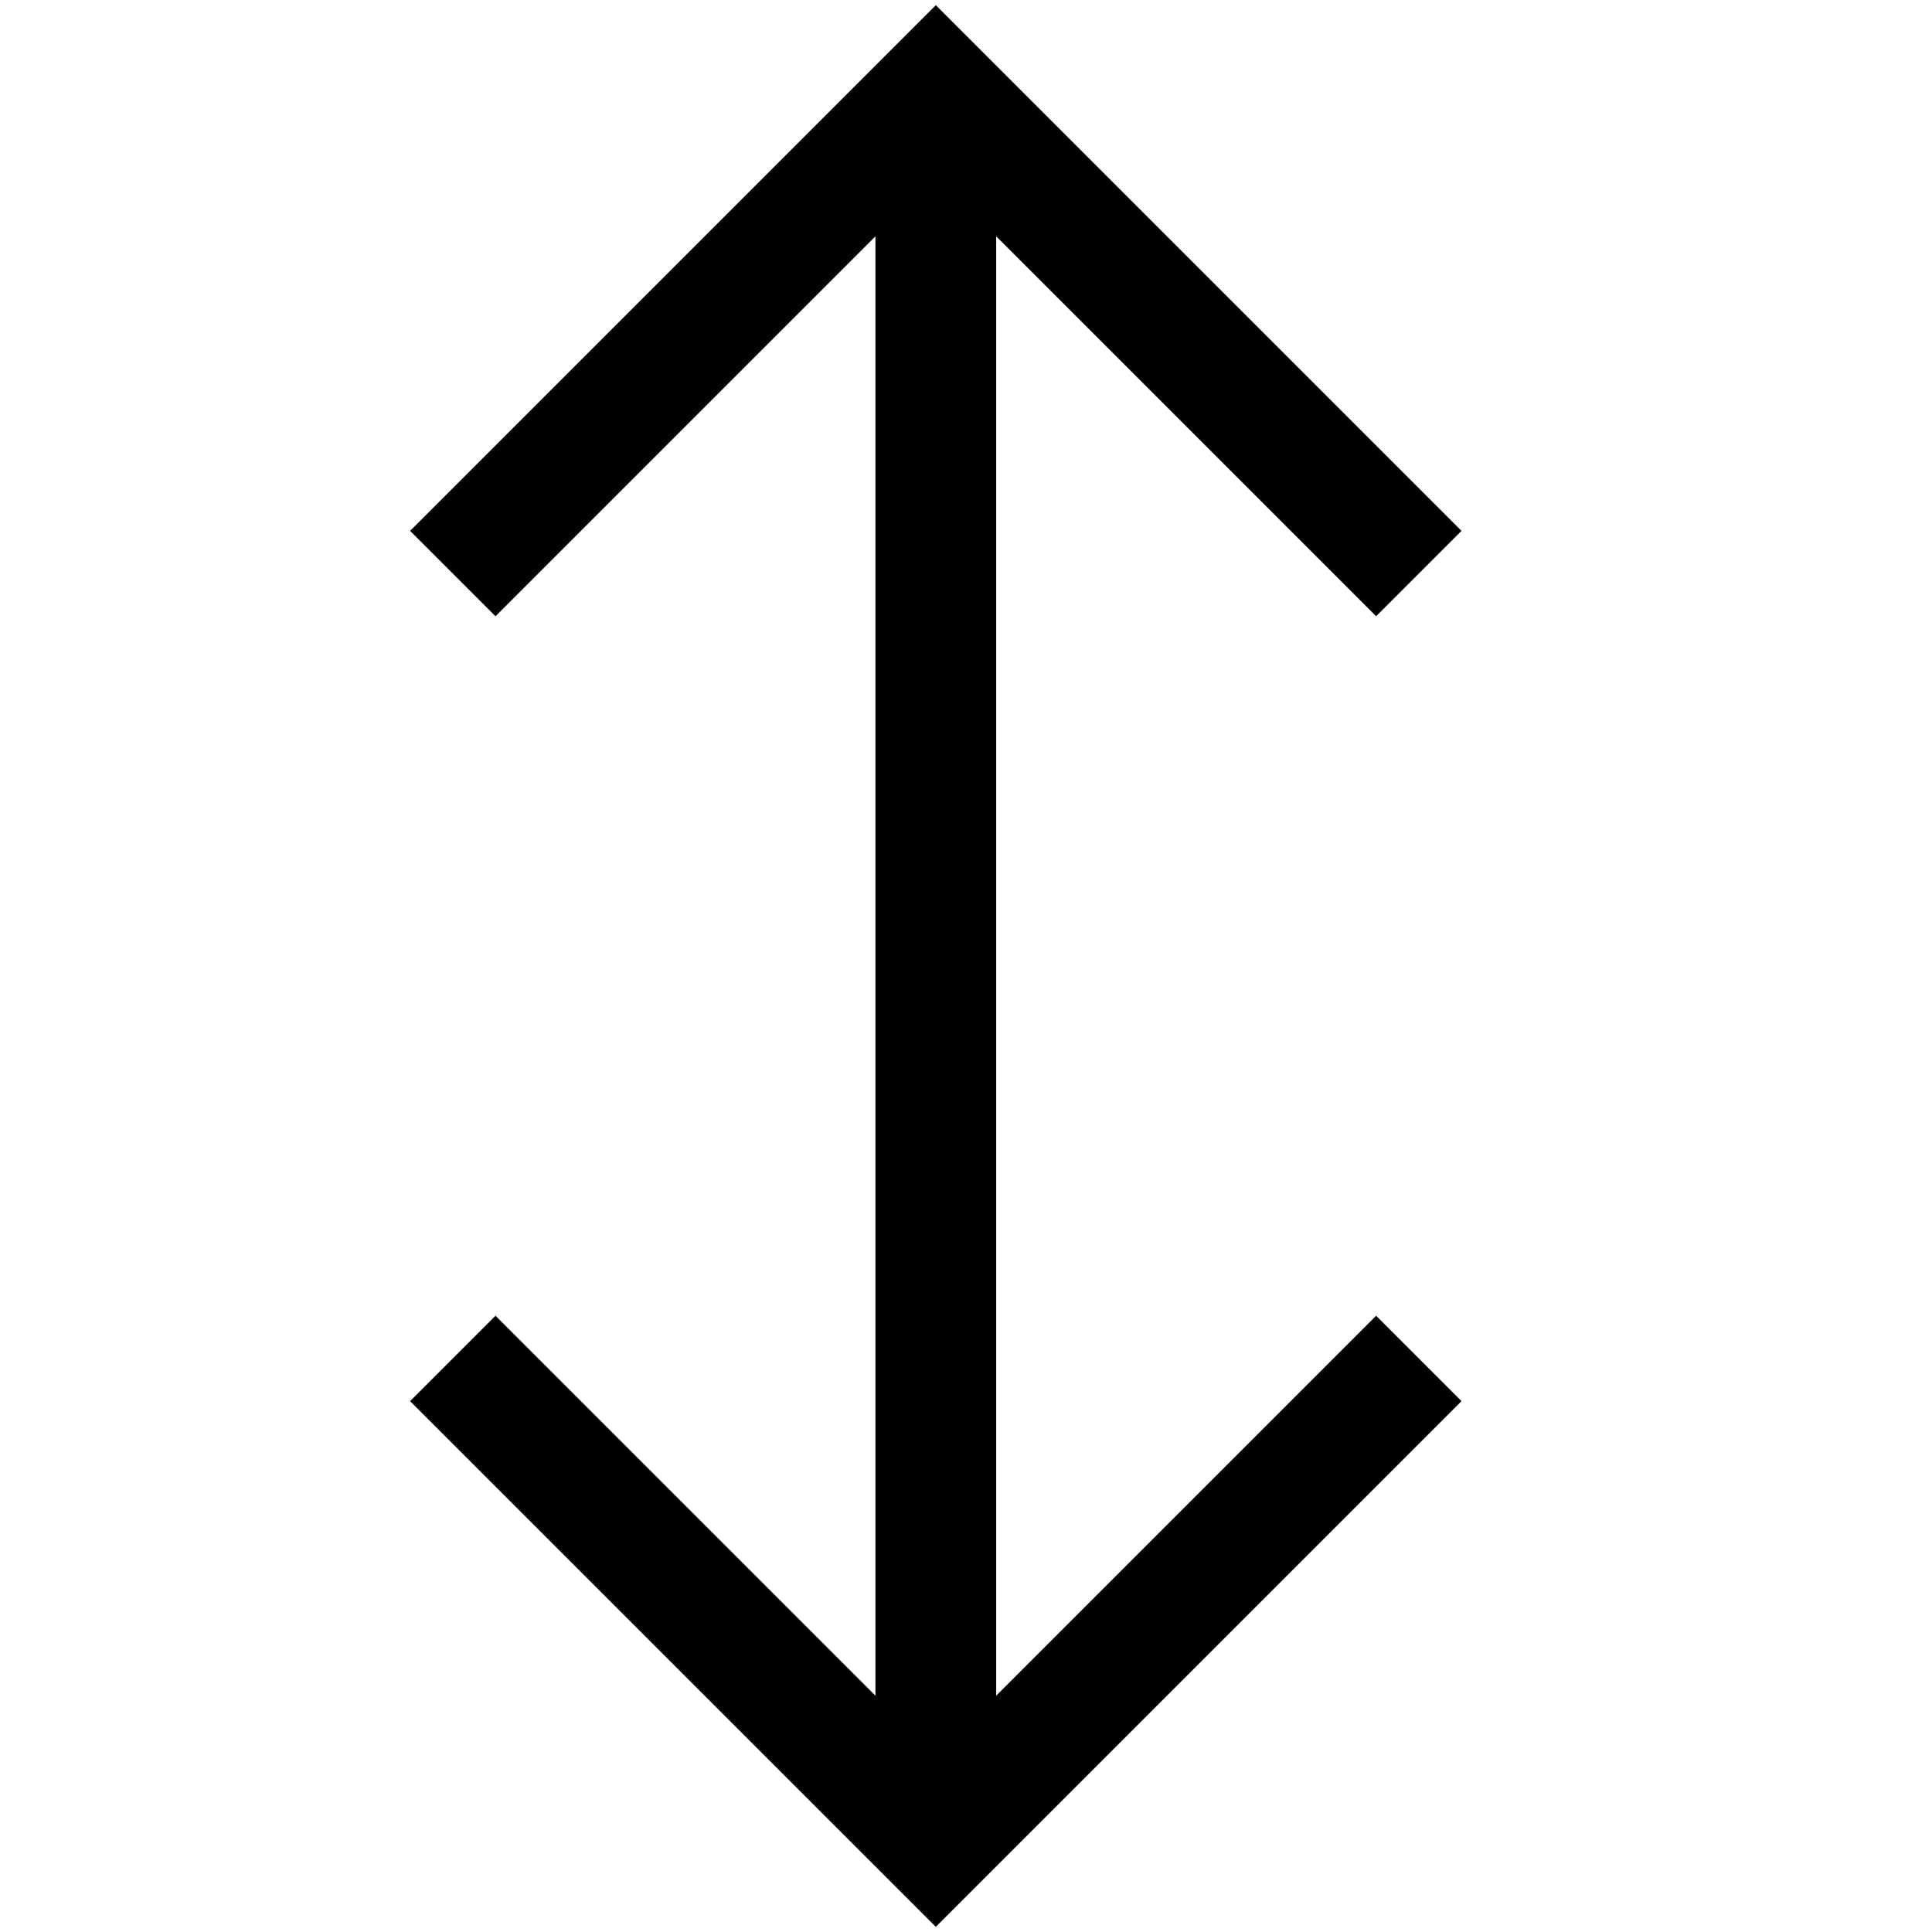 <svg fill="none" stroke="currentColor"    version="1.1" viewBox="0 0 16 16" xmlns="http://www.w3.org/2000/svg">
 <path d="m11.75 4.75-4-4-4 4m4 10.5v-14.5m4 10.5-4 4-4-4" fill="none" stroke="currentColor"   />
</svg>
